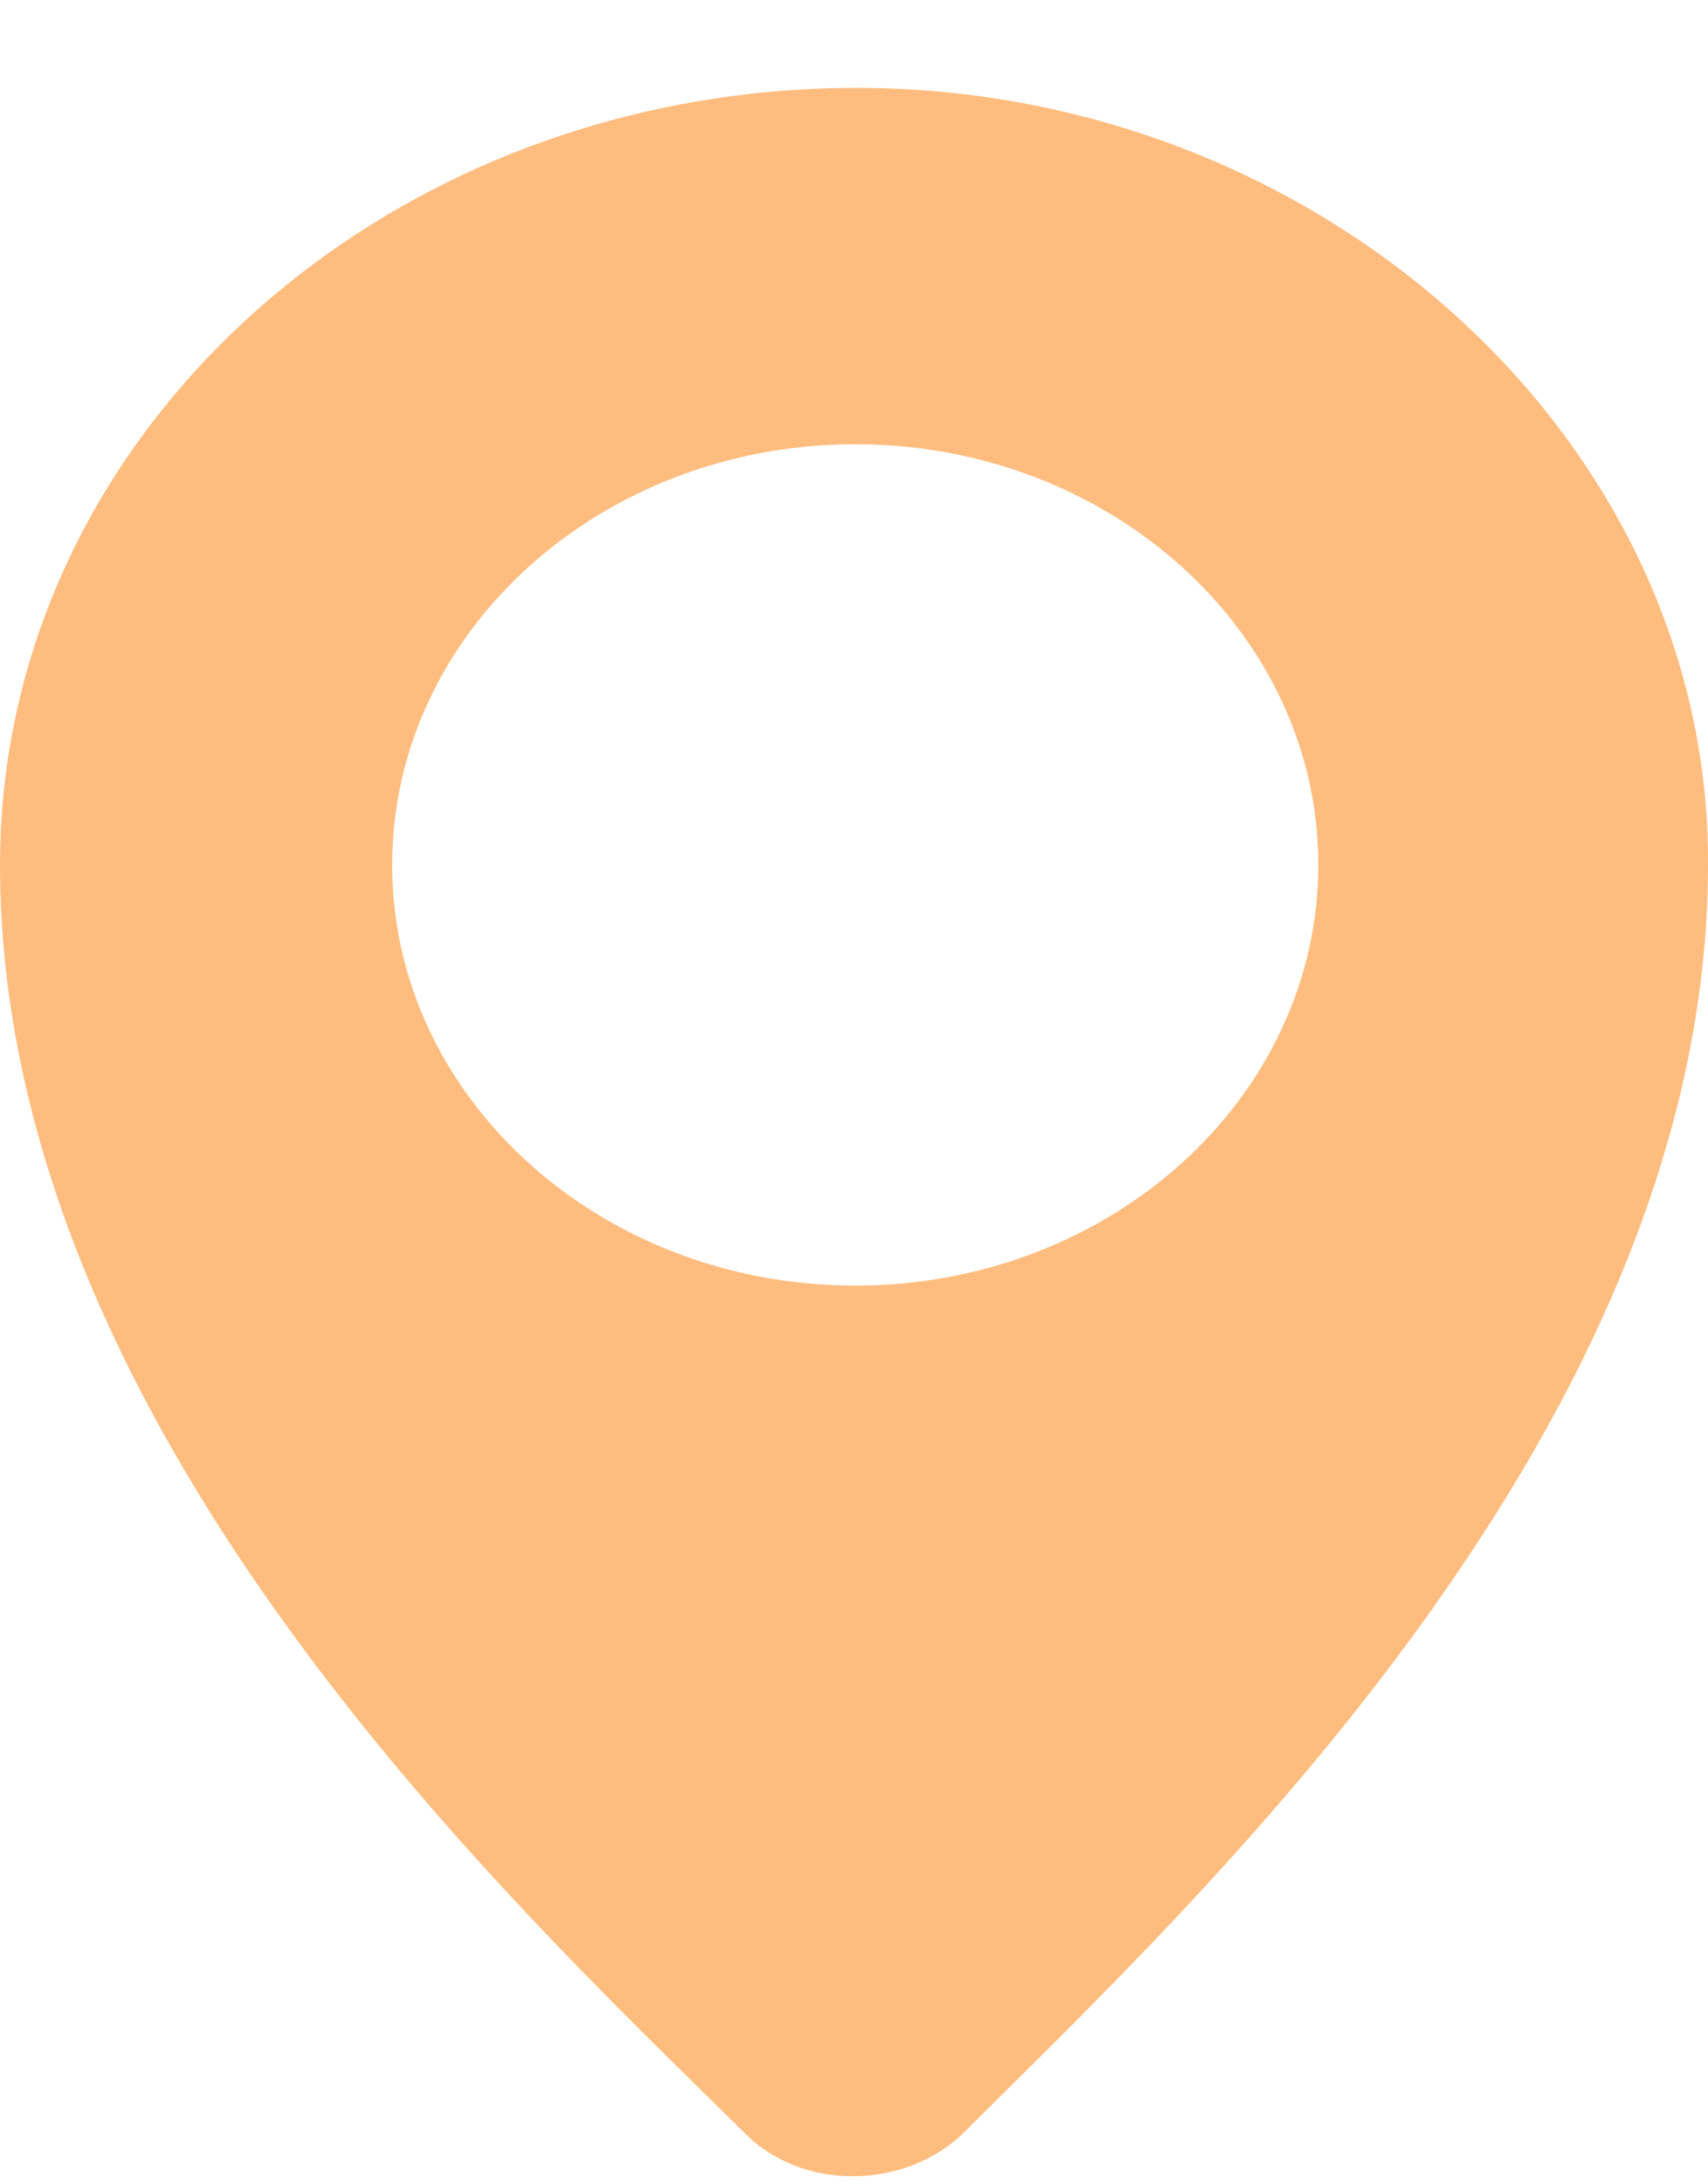 <svg width="18" height="23" viewBox="0 0 18 23" fill="none" xmlns="http://www.w3.org/2000/svg">
<path d="M8.933 0.926C4 0.975 0 4.607 0 9.111C0 15.044 5.413 20.065 7.84 22.463C8.453 23.092 9.547 23.068 10.16 22.463C12.587 20.041 18 15.02 18 9.111C18.026 4.607 13.867 0.878 8.933 0.926ZM9.013 13.543C6.32 13.543 4.133 11.557 4.133 9.111C4.133 6.666 6.32 4.68 9.013 4.68C11.707 4.68 13.893 6.666 13.893 9.111C13.893 11.557 11.707 13.543 9.013 13.543Z" fill="#FEBD7F"/>
</svg>
